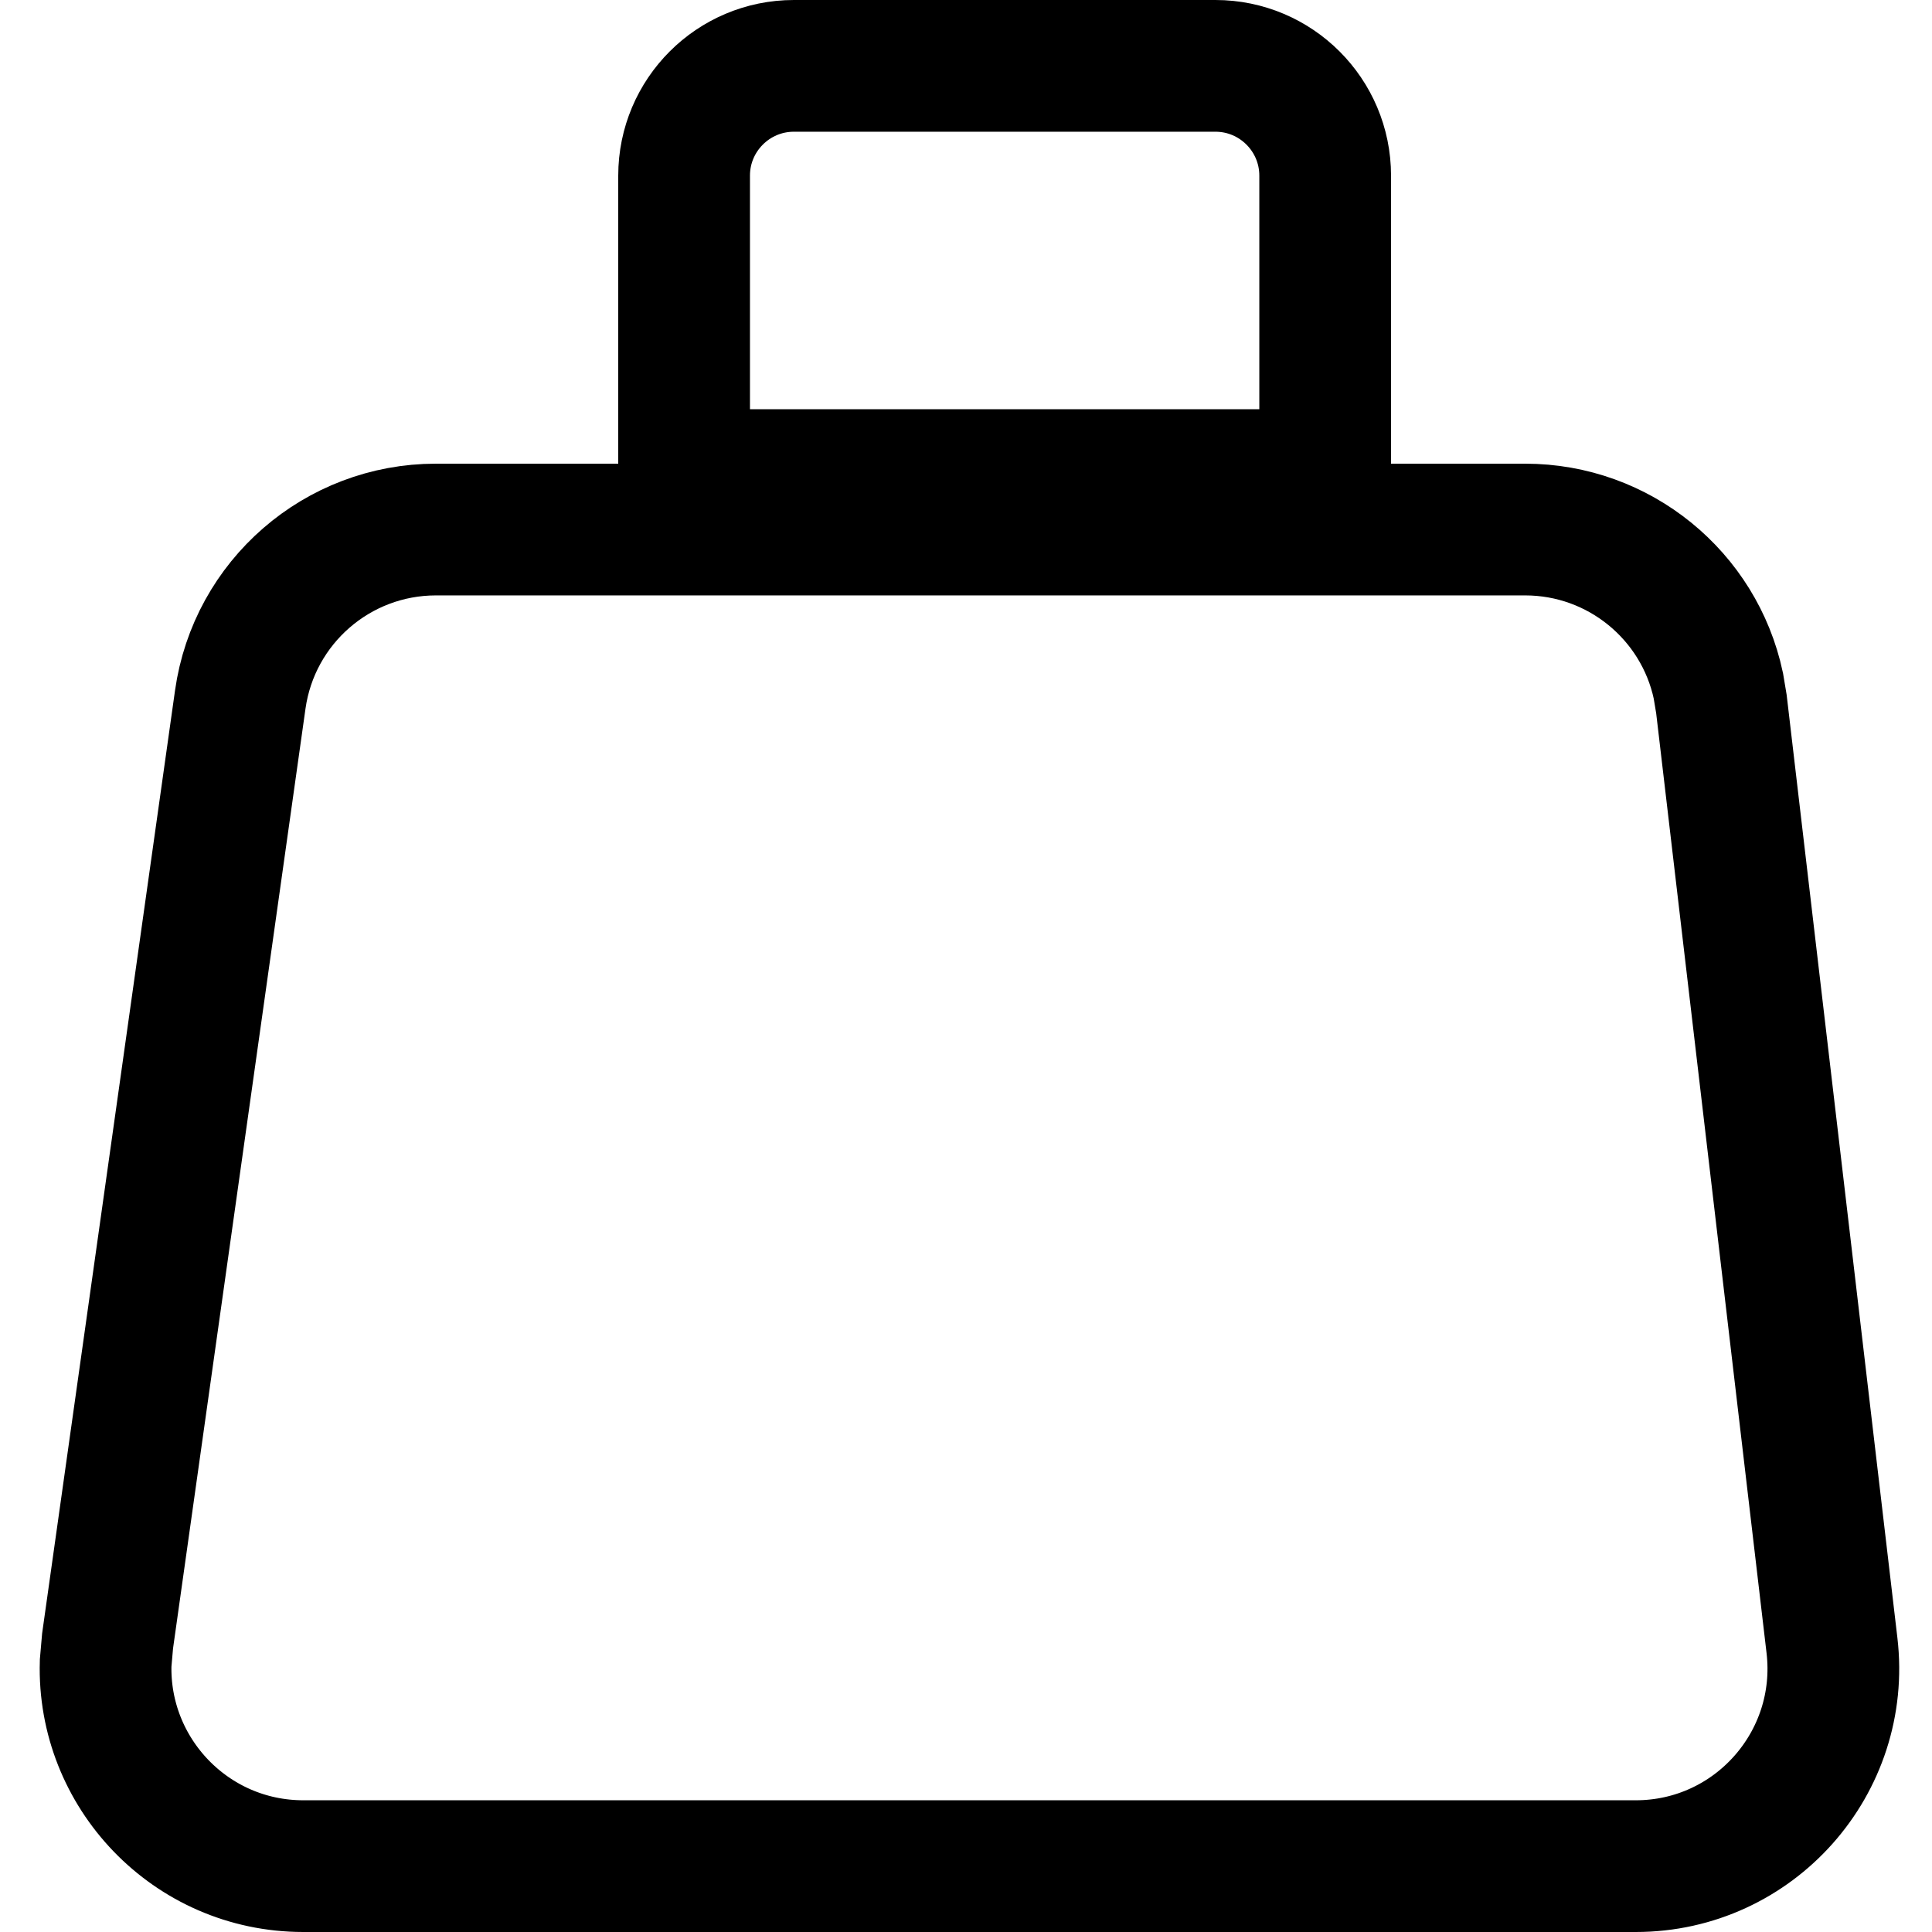 <svg width="22" height="22" viewBox="0 0 22 22" fill="none" xmlns="http://www.w3.org/2000/svg">
<path d="M4.964 6.03H17.367C18.437 6.03 19.348 6.781 19.567 7.808L19.602 8.017L20.861 18.737C21.018 20.074 19.974 21.25 18.627 21.25H3.452C2.17 21.249 1.167 20.186 1.203 18.938L1.225 18.686L2.736 7.965C2.893 6.855 3.843 6.03 4.964 6.03Z" stroke="black" stroke-width="1.5"/>
<path d="M9.04 0.75H13.84C14.53 0.75 15.09 1.31 15.09 2V5.41H7.79V2C7.79 1.31 8.35 0.75 9.04 0.75Z" stroke="black" stroke-width="1.5"/>
</svg>
